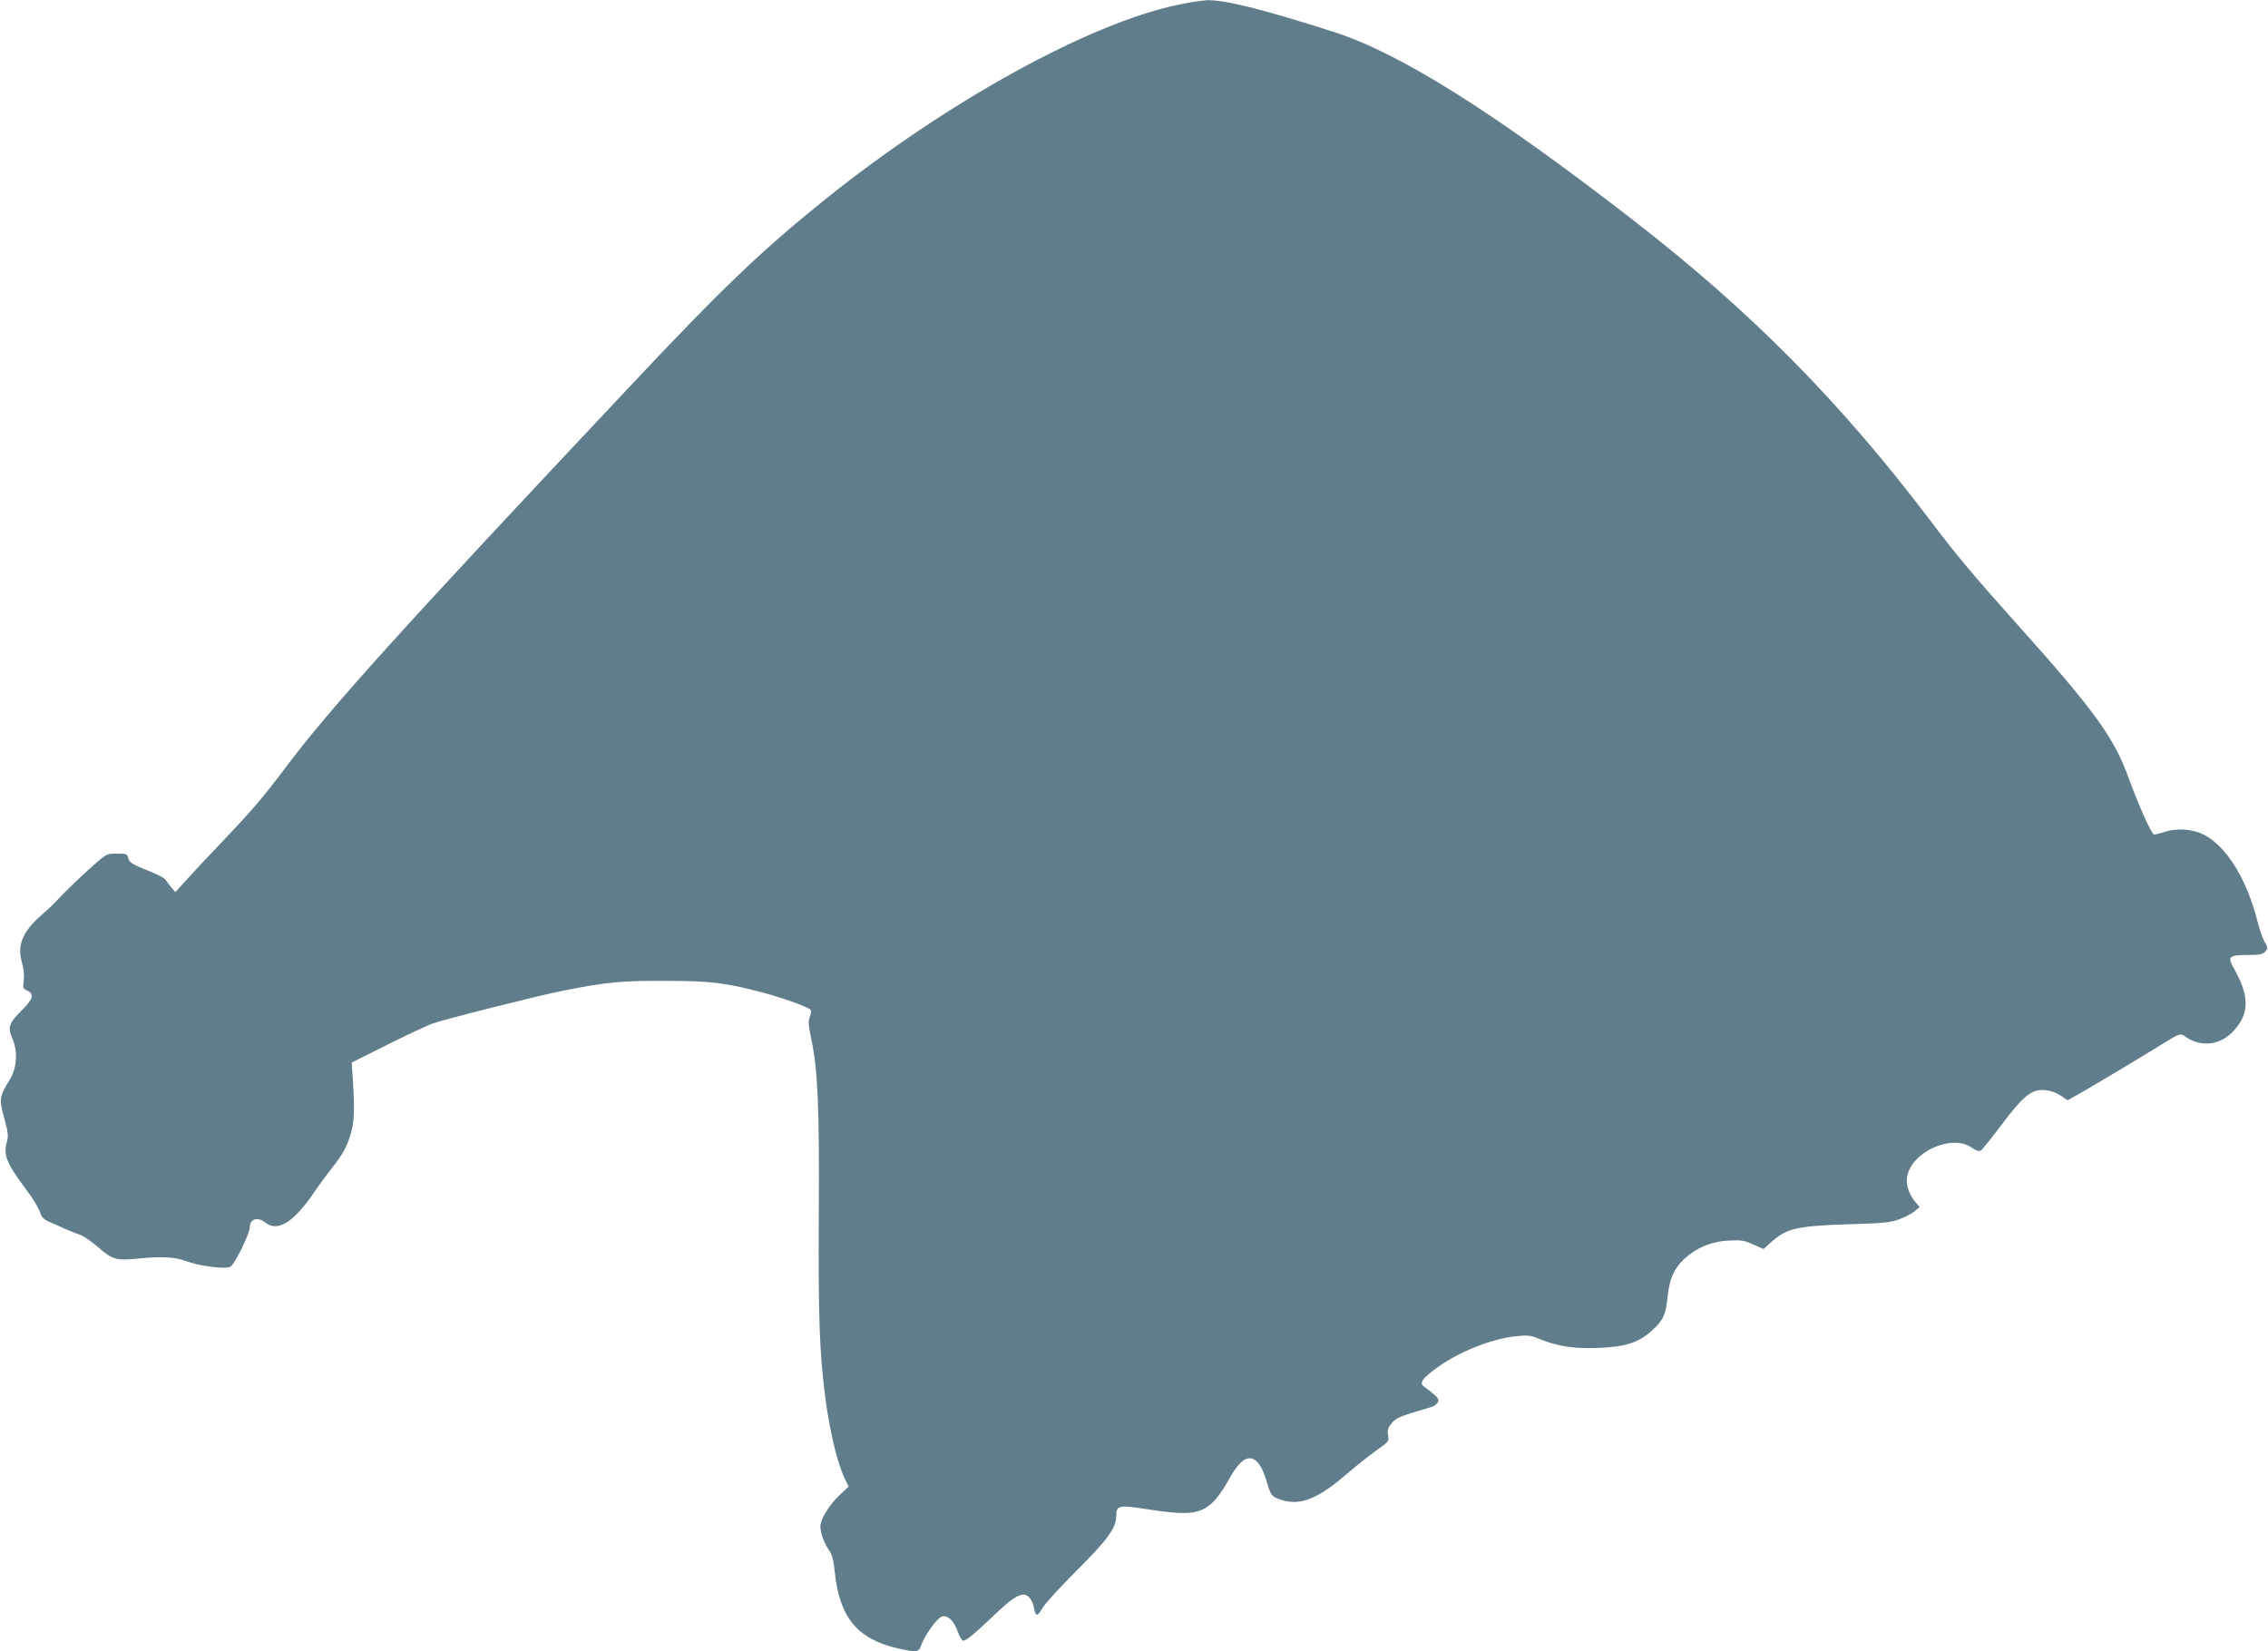 <?xml version="1.0" standalone="no"?>
<!DOCTYPE svg PUBLIC "-//W3C//DTD SVG 20010904//EN"
 "http://www.w3.org/TR/2001/REC-SVG-20010904/DTD/svg10.dtd">
<svg version="1.0" xmlns="http://www.w3.org/2000/svg"
 width="1280pt" height="932pt" viewBox="0 0 1280 932"
 preserveAspectRatio="xMidYMid meet">
<g transform="translate(0,932) scale(0.1,-0.1)"
fill="#607d8b" stroke="none">
<path d="M6653 9294 c-502 -103 -1306 -546 -1993 -1097 -361 -290 -582 -501
-1109 -1062 -1300 -1382 -1691 -1815 -1946 -2156 -121 -161 -190 -241 -350
-409 -61 -63 -145 -153 -188 -200 l-77 -85 -23 26 c-12 14 -26 34 -32 43 -5 9
-44 30 -85 46 -107 43 -120 51 -126 77 -7 25 -7 25 -76 25 -45 0 -51 -3 -140
-83 -51 -46 -119 -111 -151 -144 -31 -33 -61 -63 -65 -67 -4 -4 -33 -31 -65
-59 -101 -90 -131 -166 -103 -262 10 -36 14 -71 10 -101 -6 -42 -5 -46 20 -57
40 -19 33 -48 -28 -108 -77 -76 -84 -98 -56 -163 32 -75 26 -165 -16 -233 -58
-95 -60 -110 -30 -216 21 -77 24 -100 16 -129 -22 -78 -7 -118 101 -265 53
-71 74 -107 89 -148 6 -18 23 -33 47 -43 21 -8 61 -26 88 -39 28 -12 66 -28
87 -34 20 -7 66 -39 103 -71 78 -69 103 -76 219 -64 133 14 215 10 277 -14 73
-28 222 -47 250 -31 23 12 109 187 109 223 0 47 44 60 87 26 72 -57 163 2 286
185 22 33 64 89 92 125 64 80 88 127 110 211 16 61 17 153 2 348 l-2 34 200
100 c110 55 224 108 253 119 73 26 613 162 742 187 245 48 328 56 570 55 258
0 342 -10 550 -65 125 -33 266 -84 276 -100 3 -6 1 -23 -6 -39 -9 -23 -8 -45
8 -121 38 -176 47 -392 43 -999 -3 -570 4 -768 35 -1015 26 -204 71 -390 115
-478 l19 -37 -54 -51 c-55 -51 -106 -135 -106 -173 0 -37 20 -93 46 -131 20
-29 28 -58 35 -125 26 -259 128 -382 358 -434 105 -23 115 -22 129 16 22 60
92 158 118 164 34 9 68 -24 90 -87 10 -27 23 -49 30 -49 17 0 58 33 163 133
102 97 144 127 178 127 26 0 51 -32 59 -77 9 -49 19 -48 49 3 14 25 102 120
194 212 174 174 221 239 221 308 0 57 15 61 173 36 230 -36 299 -29 371 38 24
22 62 76 86 120 69 128 123 160 172 101 14 -15 32 -55 42 -87 29 -98 31 -101
86 -119 105 -35 207 4 365 141 55 47 133 109 172 137 71 50 73 52 67 87 -5 30
-1 42 21 68 26 31 44 38 224 91 14 4 29 15 35 25 9 14 5 22 -19 44 -17 15 -41
34 -54 43 -33 21 -19 44 61 104 122 91 311 168 452 183 67 7 82 6 131 -14 105
-43 195 -57 333 -52 155 6 230 30 304 97 64 58 79 89 89 189 11 102 34 157 89
211 68 66 156 104 255 109 74 4 89 1 140 -22 l58 -26 38 35 c91 82 145 95 434
105 212 6 247 10 298 30 32 12 70 32 84 45 l27 22 -26 31 c-34 41 -52 95 -45
139 23 140 249 244 363 167 27 -19 43 -24 54 -17 8 5 61 71 118 147 123 163
169 200 244 193 29 -2 63 -14 87 -30 l40 -27 73 41 c94 54 302 178 448 268
107 66 115 70 135 56 93 -70 207 -57 285 31 87 99 85 194 -5 353 -35 61 -24
71 80 71 67 0 85 3 99 19 16 18 16 21 -3 55 -11 19 -29 71 -40 114 -60 241
-178 430 -307 493 -63 30 -149 36 -213 15 -27 -9 -56 -16 -64 -16 -14 0 -85
159 -147 328 -80 220 -193 376 -620 852 -242 270 -347 395 -483 575 -517 685
-1026 1200 -1707 1726 -773 598 -1300 929 -1670 1048 -393 126 -616 182 -715
180 -27 -1 -100 -12 -162 -25z"/>
</g>
</svg>
